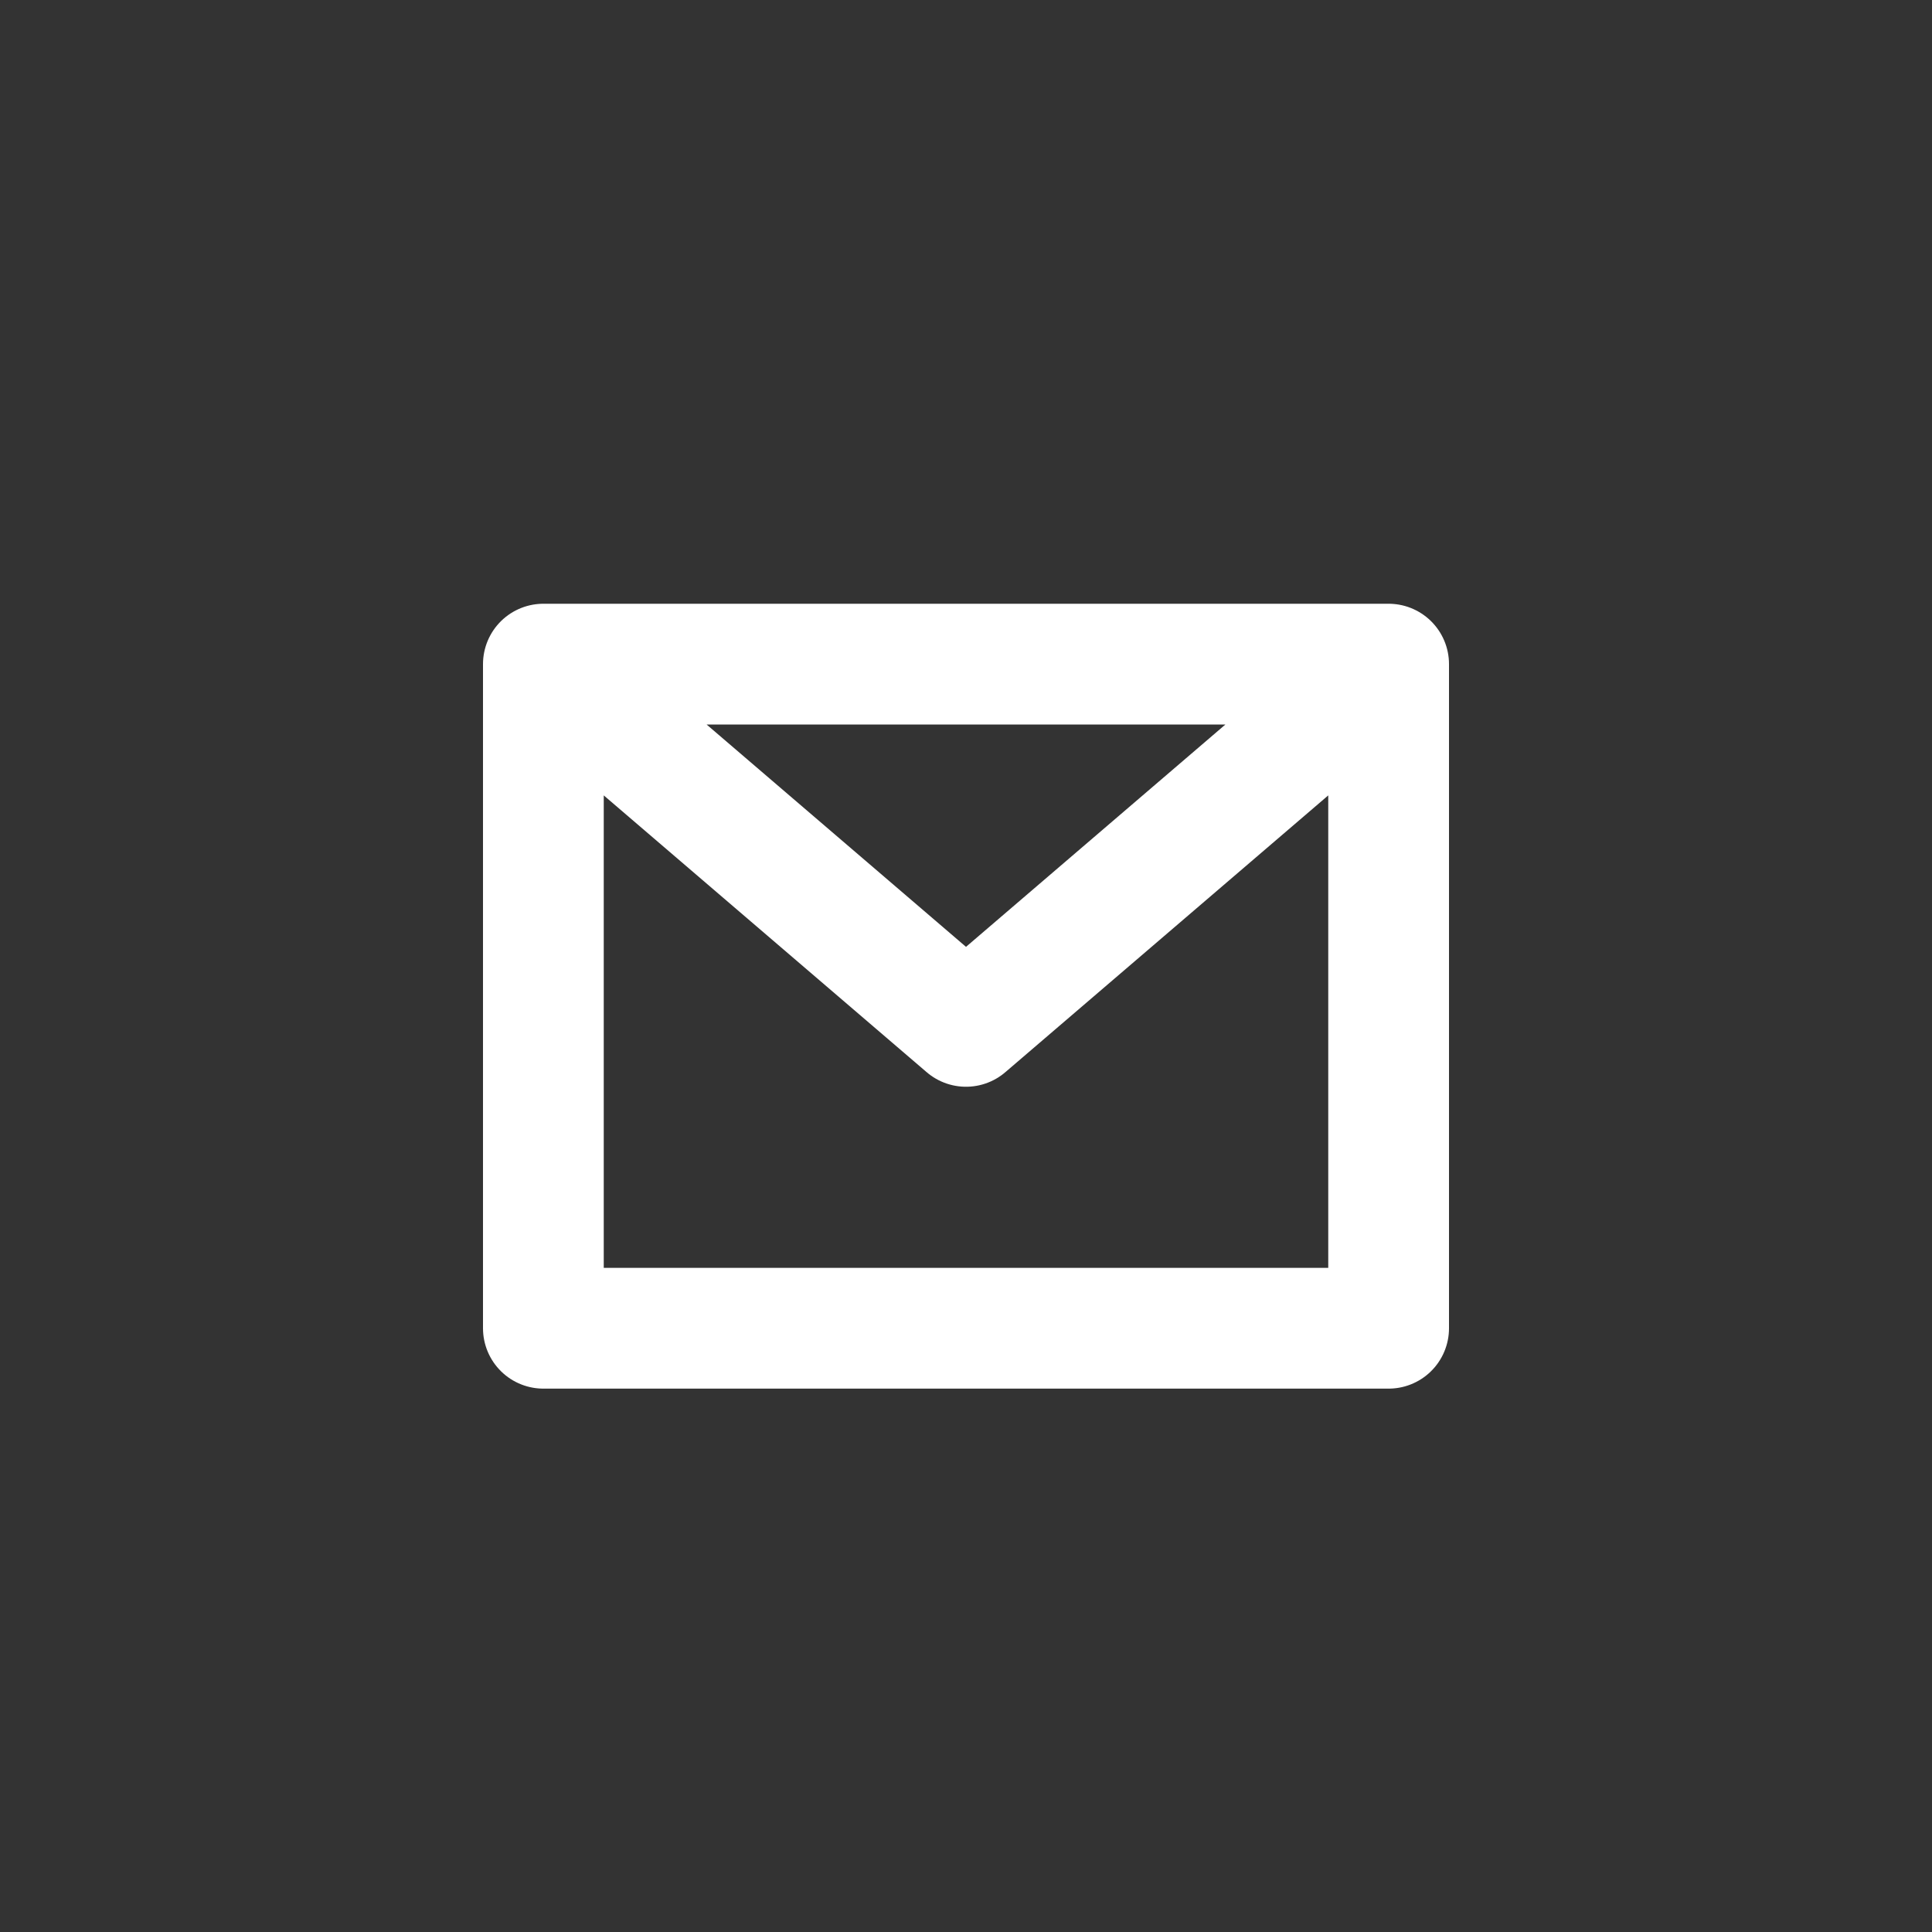 <svg width="32" height="32" viewBox="0 0 32 32" fill="none" xmlns="http://www.w3.org/2000/svg">
<rect x="0" y="0" width="32" height="32" fill="#333333" stroke="none"/>
<path d="M9 11H23M9 11V22H23V11M9 11L16 17L23 11" stroke="white" stroke-width="2" stroke-linecap="round" stroke-linejoin="round"/>
</svg>
